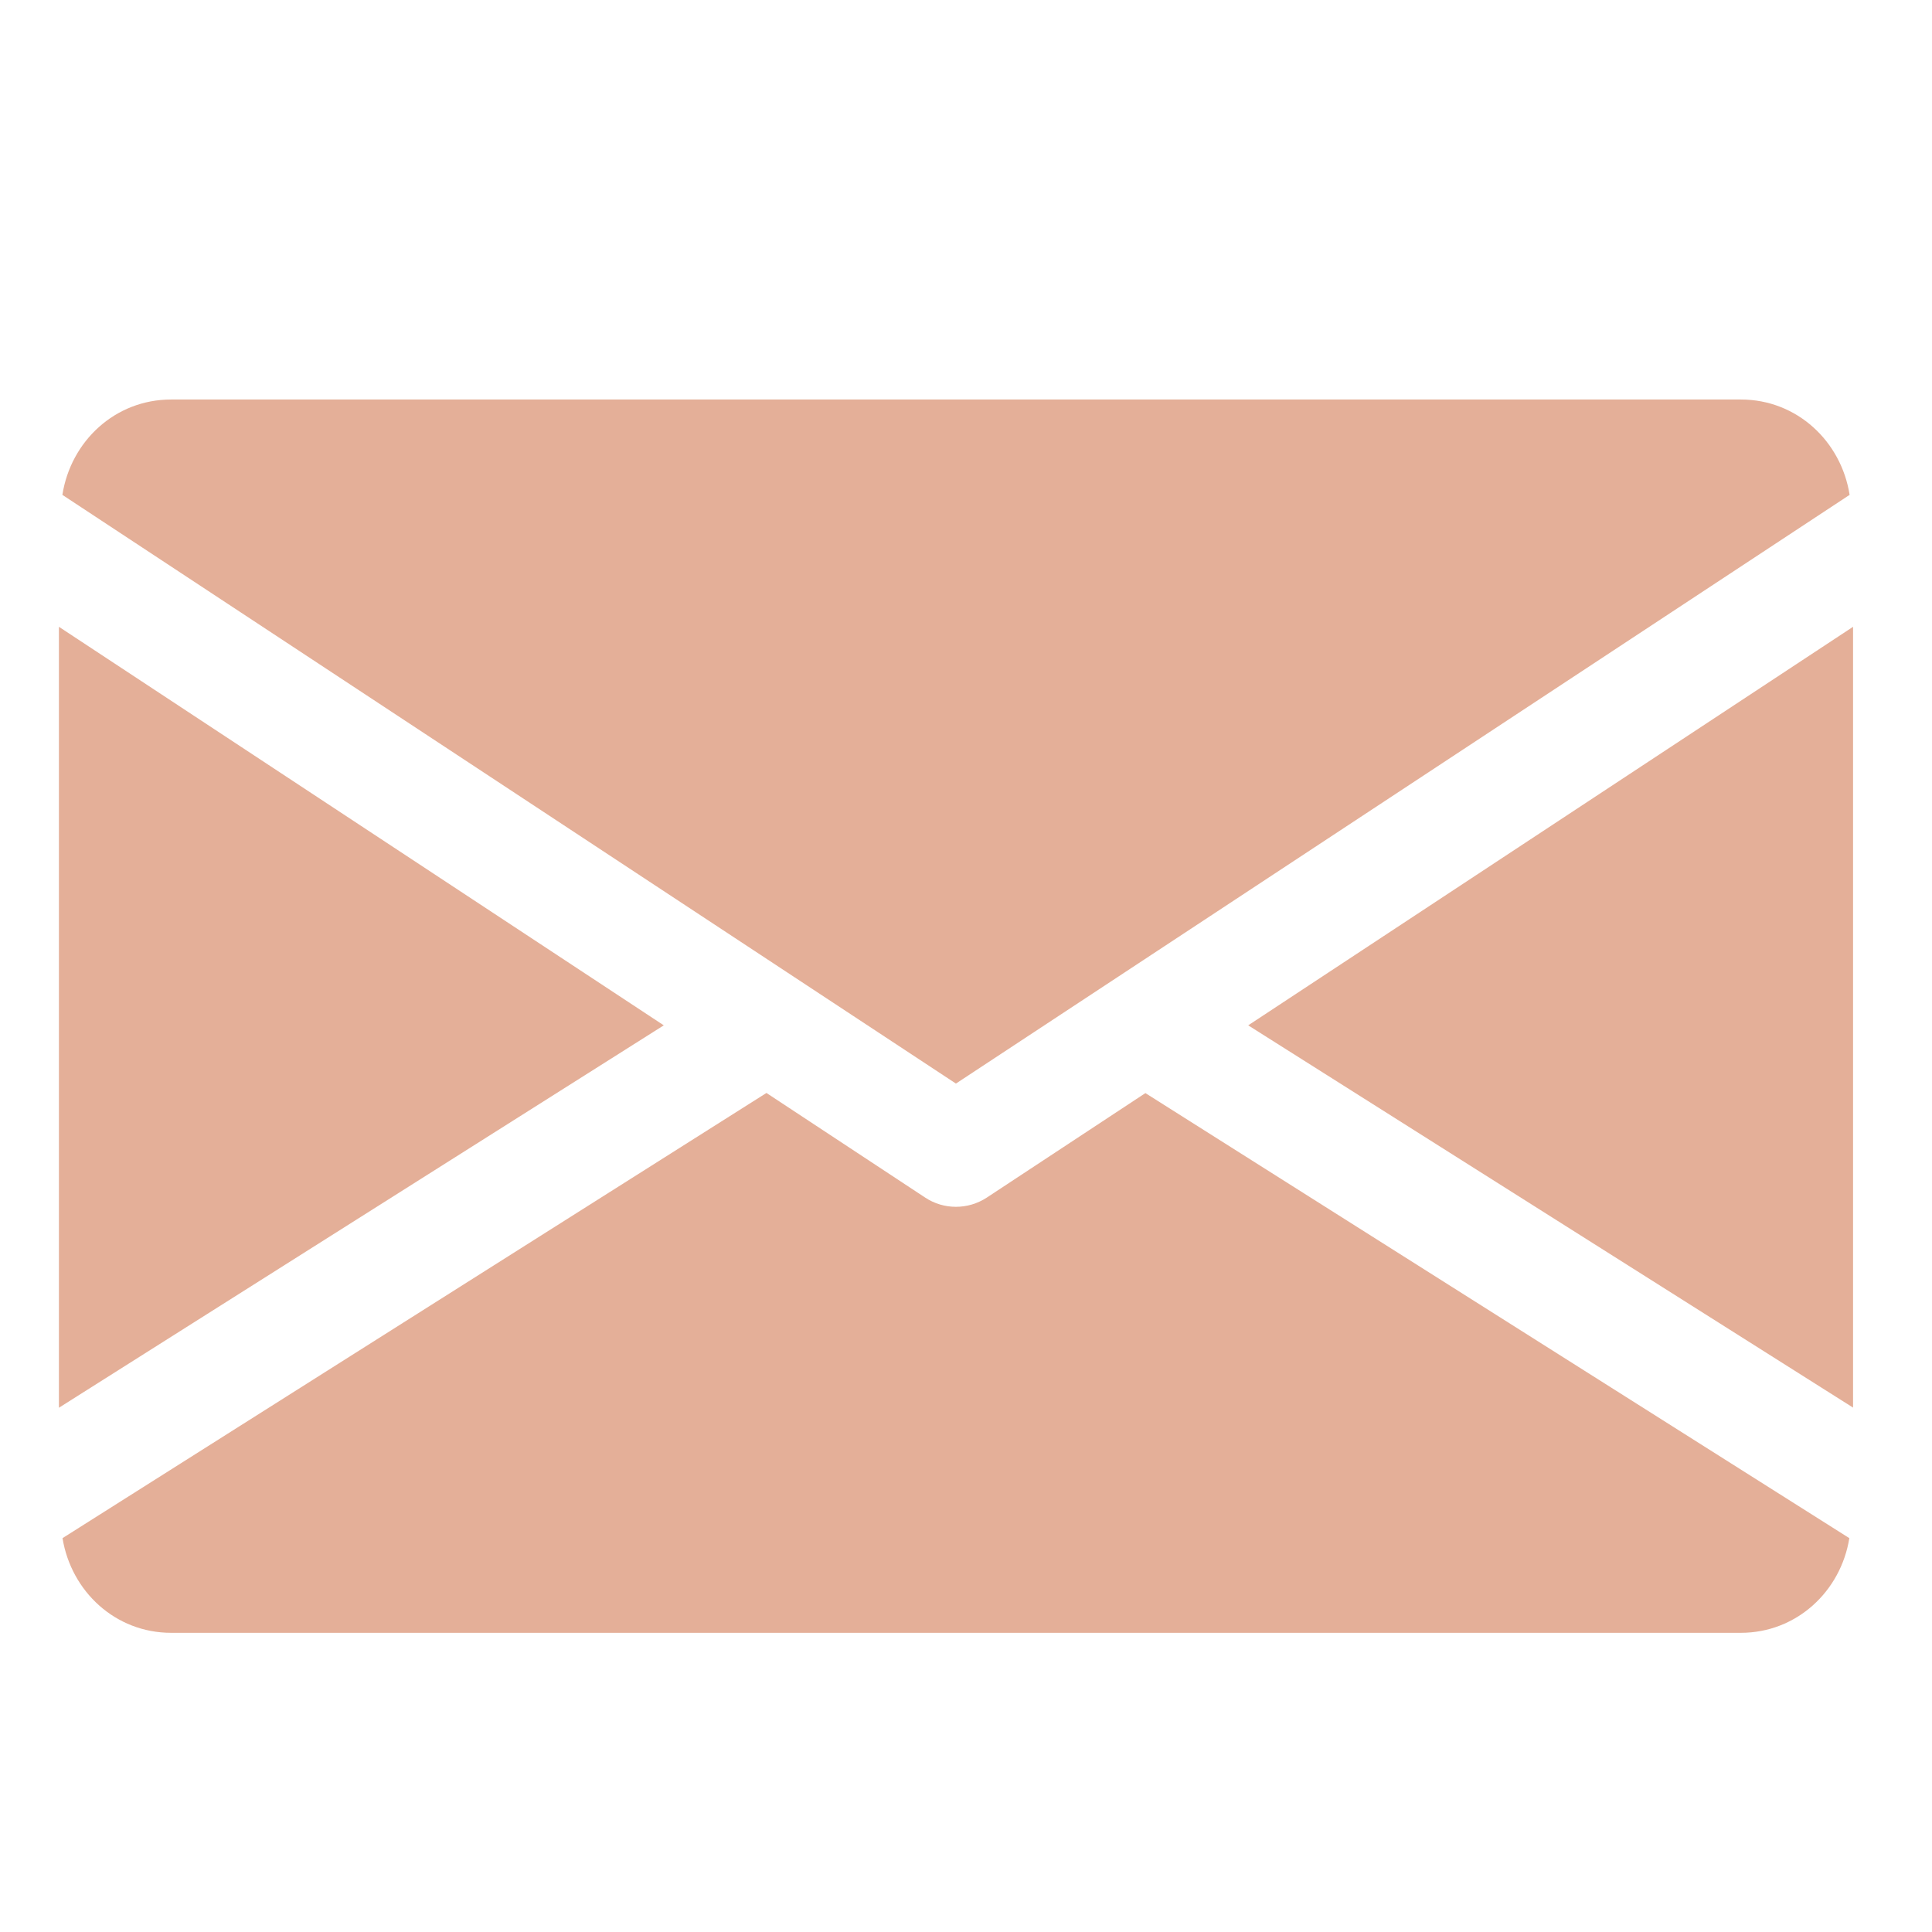 <?xml version="1.0" encoding="UTF-8"?> <svg xmlns="http://www.w3.org/2000/svg" width="14" height="14" viewBox="0 0 14 14" fill="none"> <g clip-path="url(#clip0_899_383)"> <path d="M9.045 7.43L13.428 10.2V4.542L9.045 7.43Z" fill="#E4AF98"></path> <path d="M0.427 4.542V10.201L4.81 7.43L0.427 4.542Z" fill="#E4AF98"></path> <path d="M12.615 2.895H1.24C0.834 2.895 0.513 3.197 0.452 3.586L6.927 7.852L13.403 3.586C13.342 3.197 13.02 2.895 12.615 2.895Z" fill="#E4AF98"></path> <path d="M8.3 7.921L7.151 8.678C7.082 8.723 7.005 8.745 6.927 8.745C6.849 8.745 6.772 8.723 6.704 8.678L5.554 7.92L0.453 11.146C0.516 11.532 0.836 11.832 1.24 11.832H12.615C13.018 11.832 13.339 11.532 13.401 11.146L8.3 7.921Z" fill="#E4AF98"></path> </g> <defs> <clipPath id="clip0_899_383"> <rect width="13" height="13" fill="white" transform="translate(0.427 0.863)"></rect> </clipPath> </defs> </svg> 